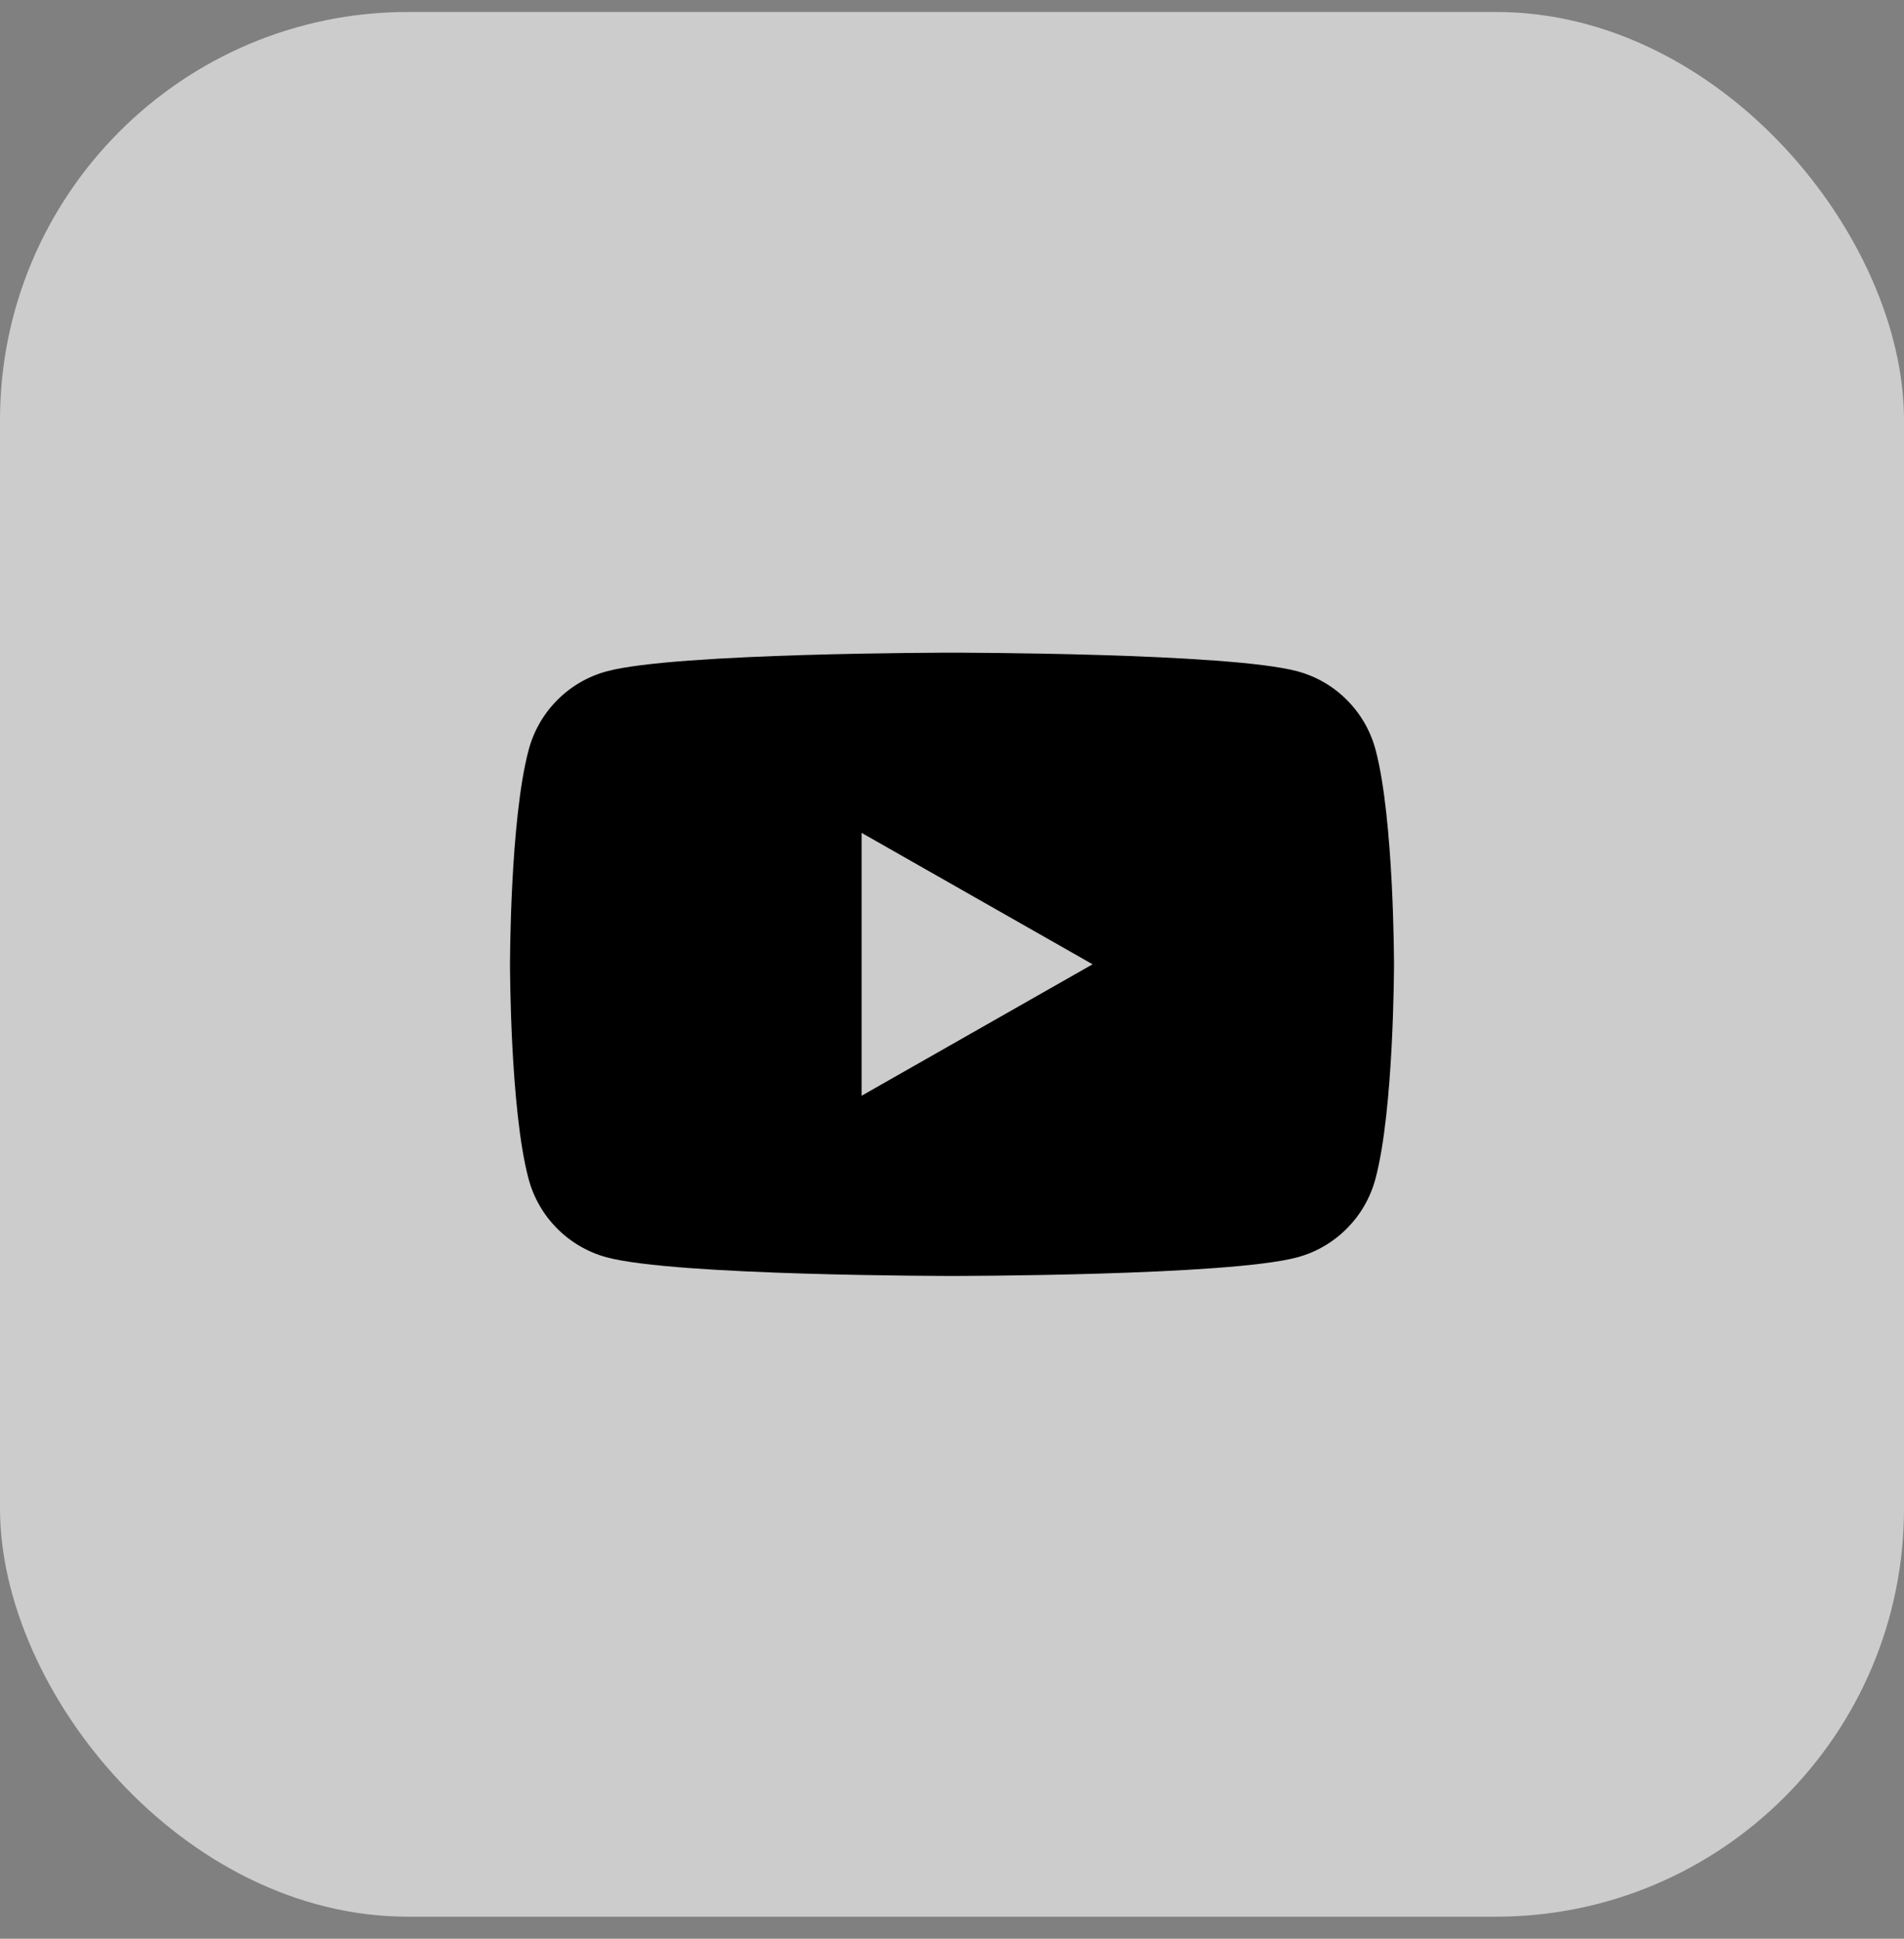 <?xml version="1.0" encoding="UTF-8"?> <svg xmlns="http://www.w3.org/2000/svg" width="56" height="57" viewBox="0 0 56 57" fill="none"><rect x="0" y="0" width="56" height="57" fill="#808080" stroke="none"/><rect y="0.352" width="56" height="56" rx="12" fill="white" fill-opacity="0.6" style="fill:white;fill-opacity:0.6;"></rect><path d="M40.46 22.051C40.162 20.923 39.281 20.038 38.161 19.737C36.133 19.189 28.004 19.189 28.004 19.189C28.004 19.189 19.871 19.189 17.847 19.737C16.727 20.038 15.846 20.923 15.548 22.051C15 24.091 15 28.351 15 28.351C15 28.351 15 32.612 15.544 34.652C15.842 35.779 16.723 36.664 17.843 36.966C19.871 37.514 28 37.514 28 37.514C28 37.514 36.133 37.514 38.157 36.966C39.277 36.664 40.158 35.779 40.456 34.652C41 32.612 41 28.351 41 28.351C41 28.351 41 24.091 40.46 22.051ZM25.341 32.216V24.487L32.135 28.351L25.341 32.216Z" fill="#8497A6" style="fill:#8497A6;fill:color(display-p3 0.518 0.592 0.651);fill-opacity:1;"></path></svg> 